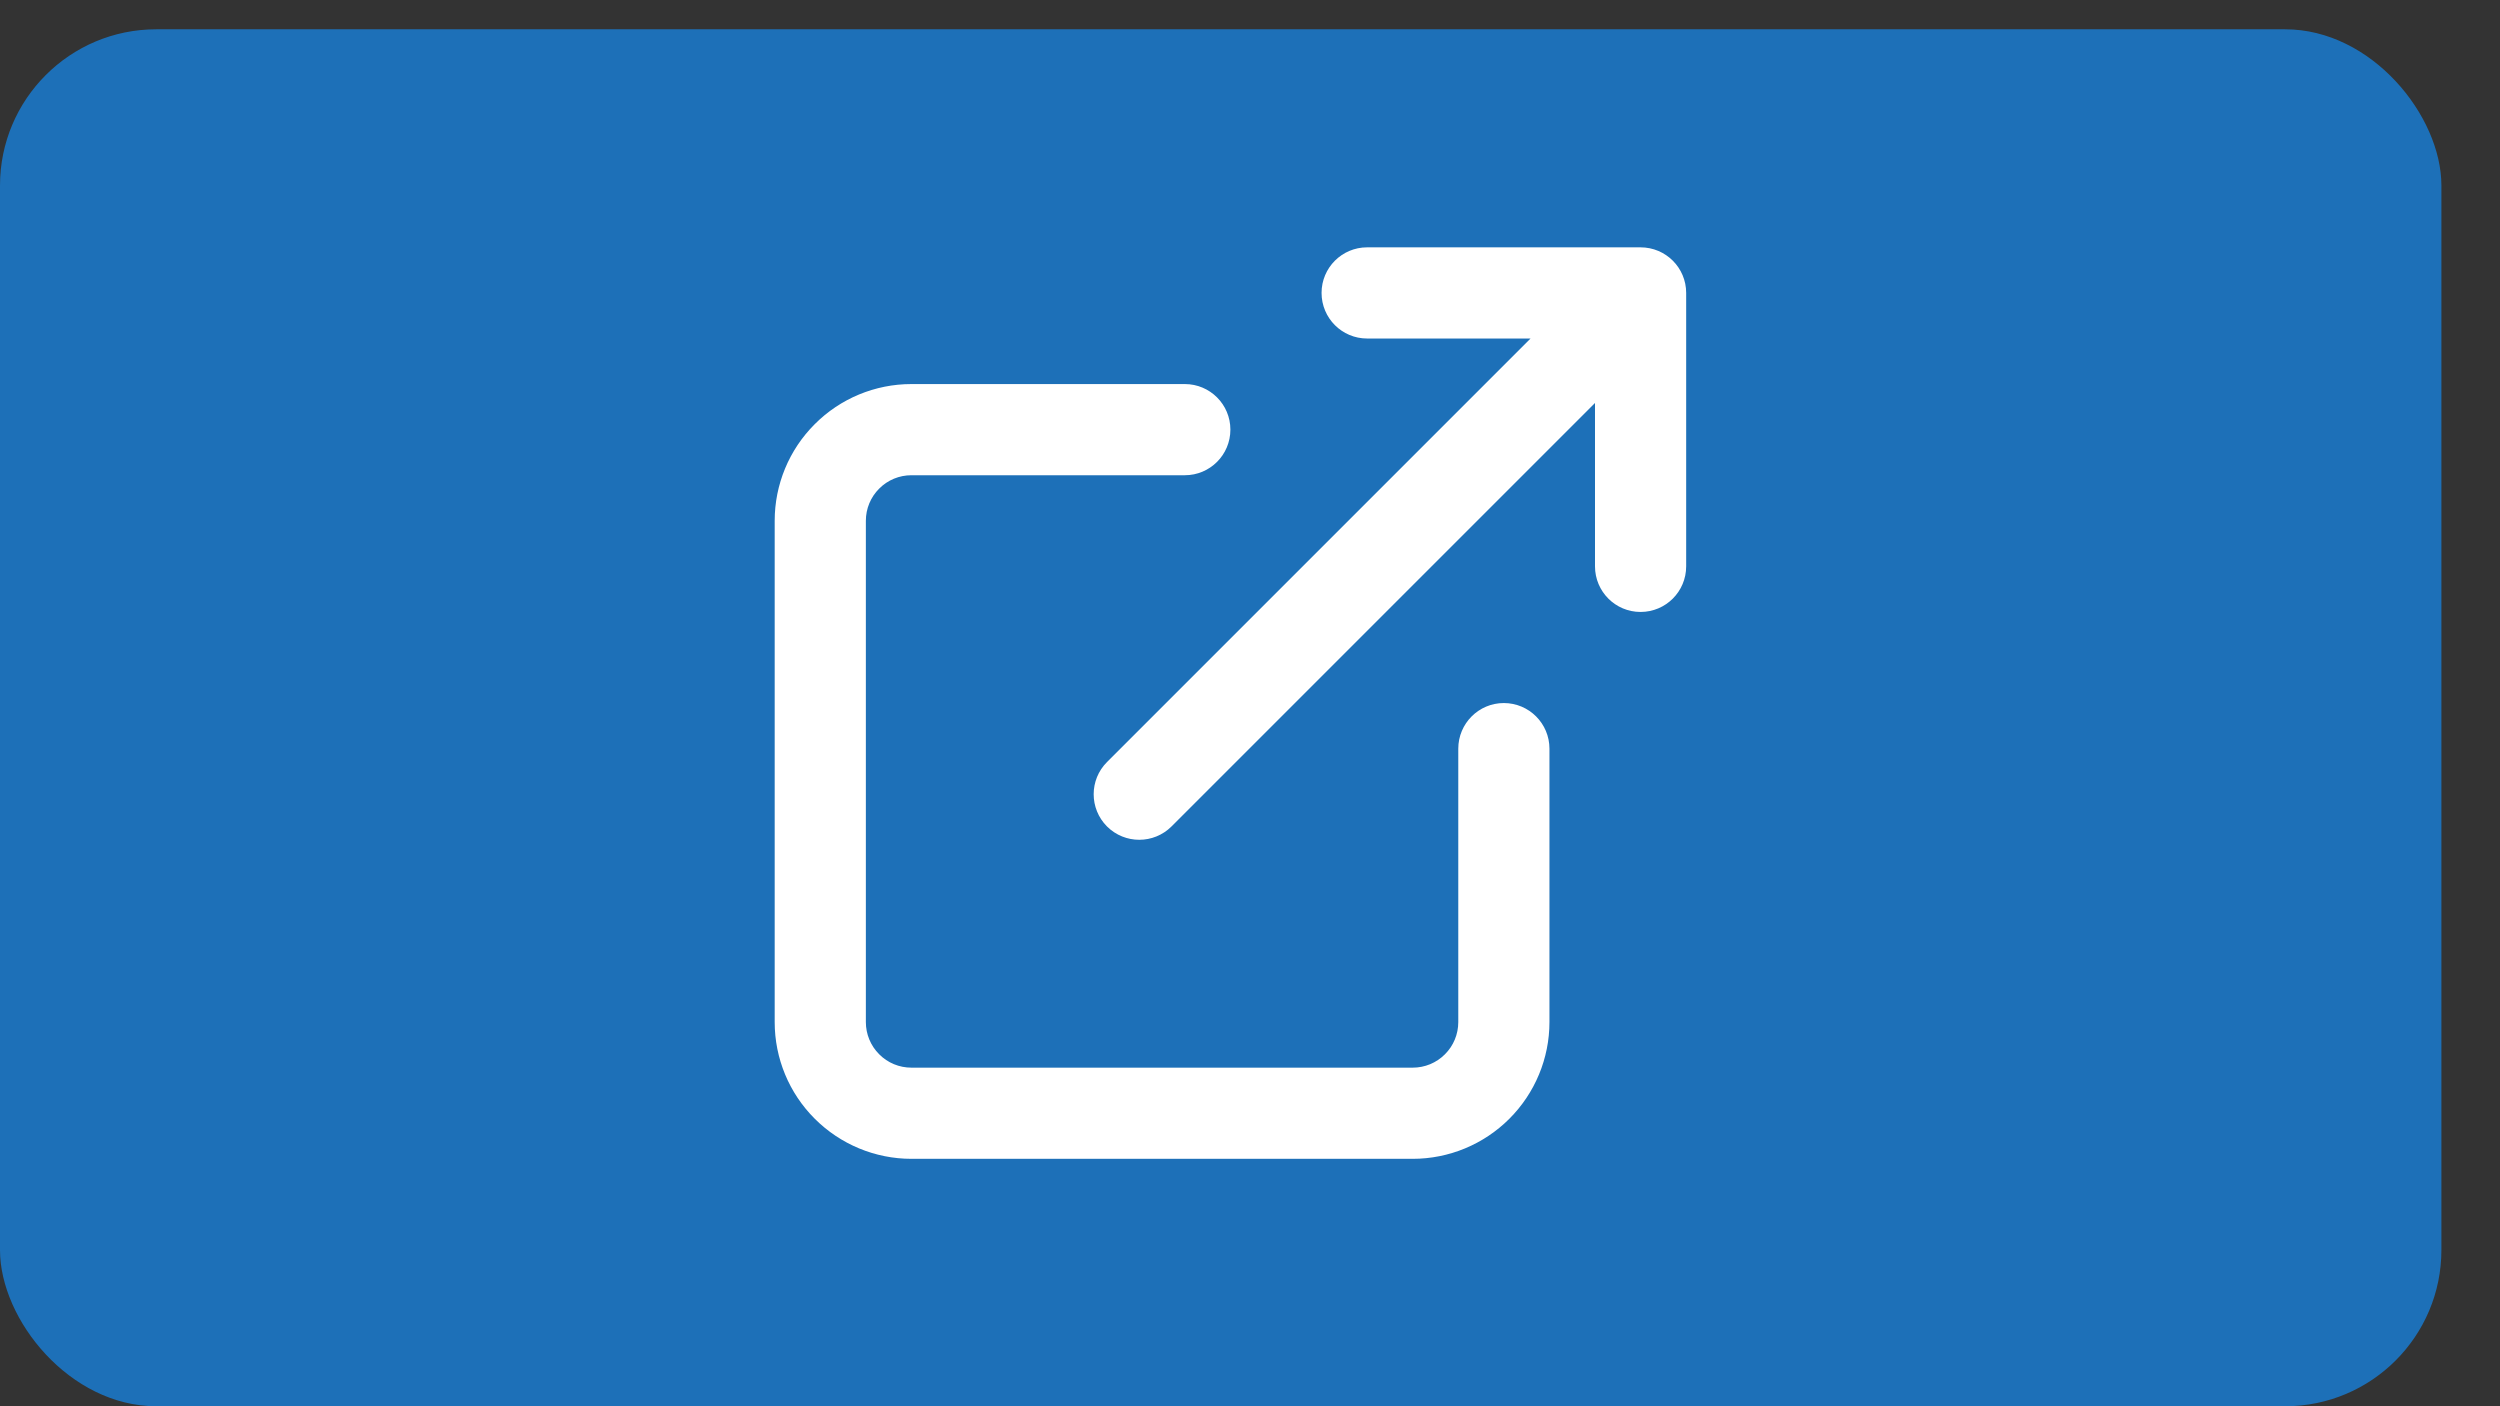 <svg width="32" height="18" viewBox="0 0 32 18" fill="none" xmlns="http://www.w3.org/2000/svg">
<rect x="0" y="0" width="32" height="18" fill="#333333" stroke="none"/>
<rect y="0.375" width="31.25" height="17.625" rx="2" fill="#1D70B8"/>
<path d="M16.916 3.749C16.916 3.427 17.177 3.166 17.499 3.166H20.999C21.322 3.166 21.583 3.427 21.583 3.749V7.249C21.583 7.572 21.322 7.833 20.999 7.833C20.677 7.833 20.416 7.572 20.416 7.249V5.158L14.995 10.579C14.767 10.806 14.398 10.806 14.17 10.579C13.942 10.351 13.942 9.981 14.17 9.754L19.591 4.333H17.499C17.177 4.333 16.916 4.072 16.916 3.749Z" fill="white"/>
<path d="M11.666 6.083C11.511 6.083 11.363 6.144 11.254 6.254C11.144 6.363 11.083 6.511 11.083 6.666V13.083C11.083 13.237 11.144 13.386 11.254 13.495C11.363 13.605 11.511 13.666 11.666 13.666H18.083C18.237 13.666 18.386 13.605 18.495 13.495C18.605 13.386 18.666 13.237 18.666 13.083V9.583C18.666 9.261 18.927 8.999 19.249 8.999C19.572 8.999 19.833 9.261 19.833 9.583V13.083C19.833 13.547 19.648 13.992 19.32 14.32C18.992 14.648 18.547 14.833 18.083 14.833H11.666C11.202 14.833 10.757 14.648 10.429 14.32C10.1 13.992 9.916 13.547 9.916 13.083V6.666C9.916 6.202 10.1 5.757 10.429 5.429C10.757 5.1 11.202 4.916 11.666 4.916H15.166C15.488 4.916 15.749 5.177 15.749 5.499C15.749 5.822 15.488 6.083 15.166 6.083H11.666Z" fill="white"/>
</svg>
